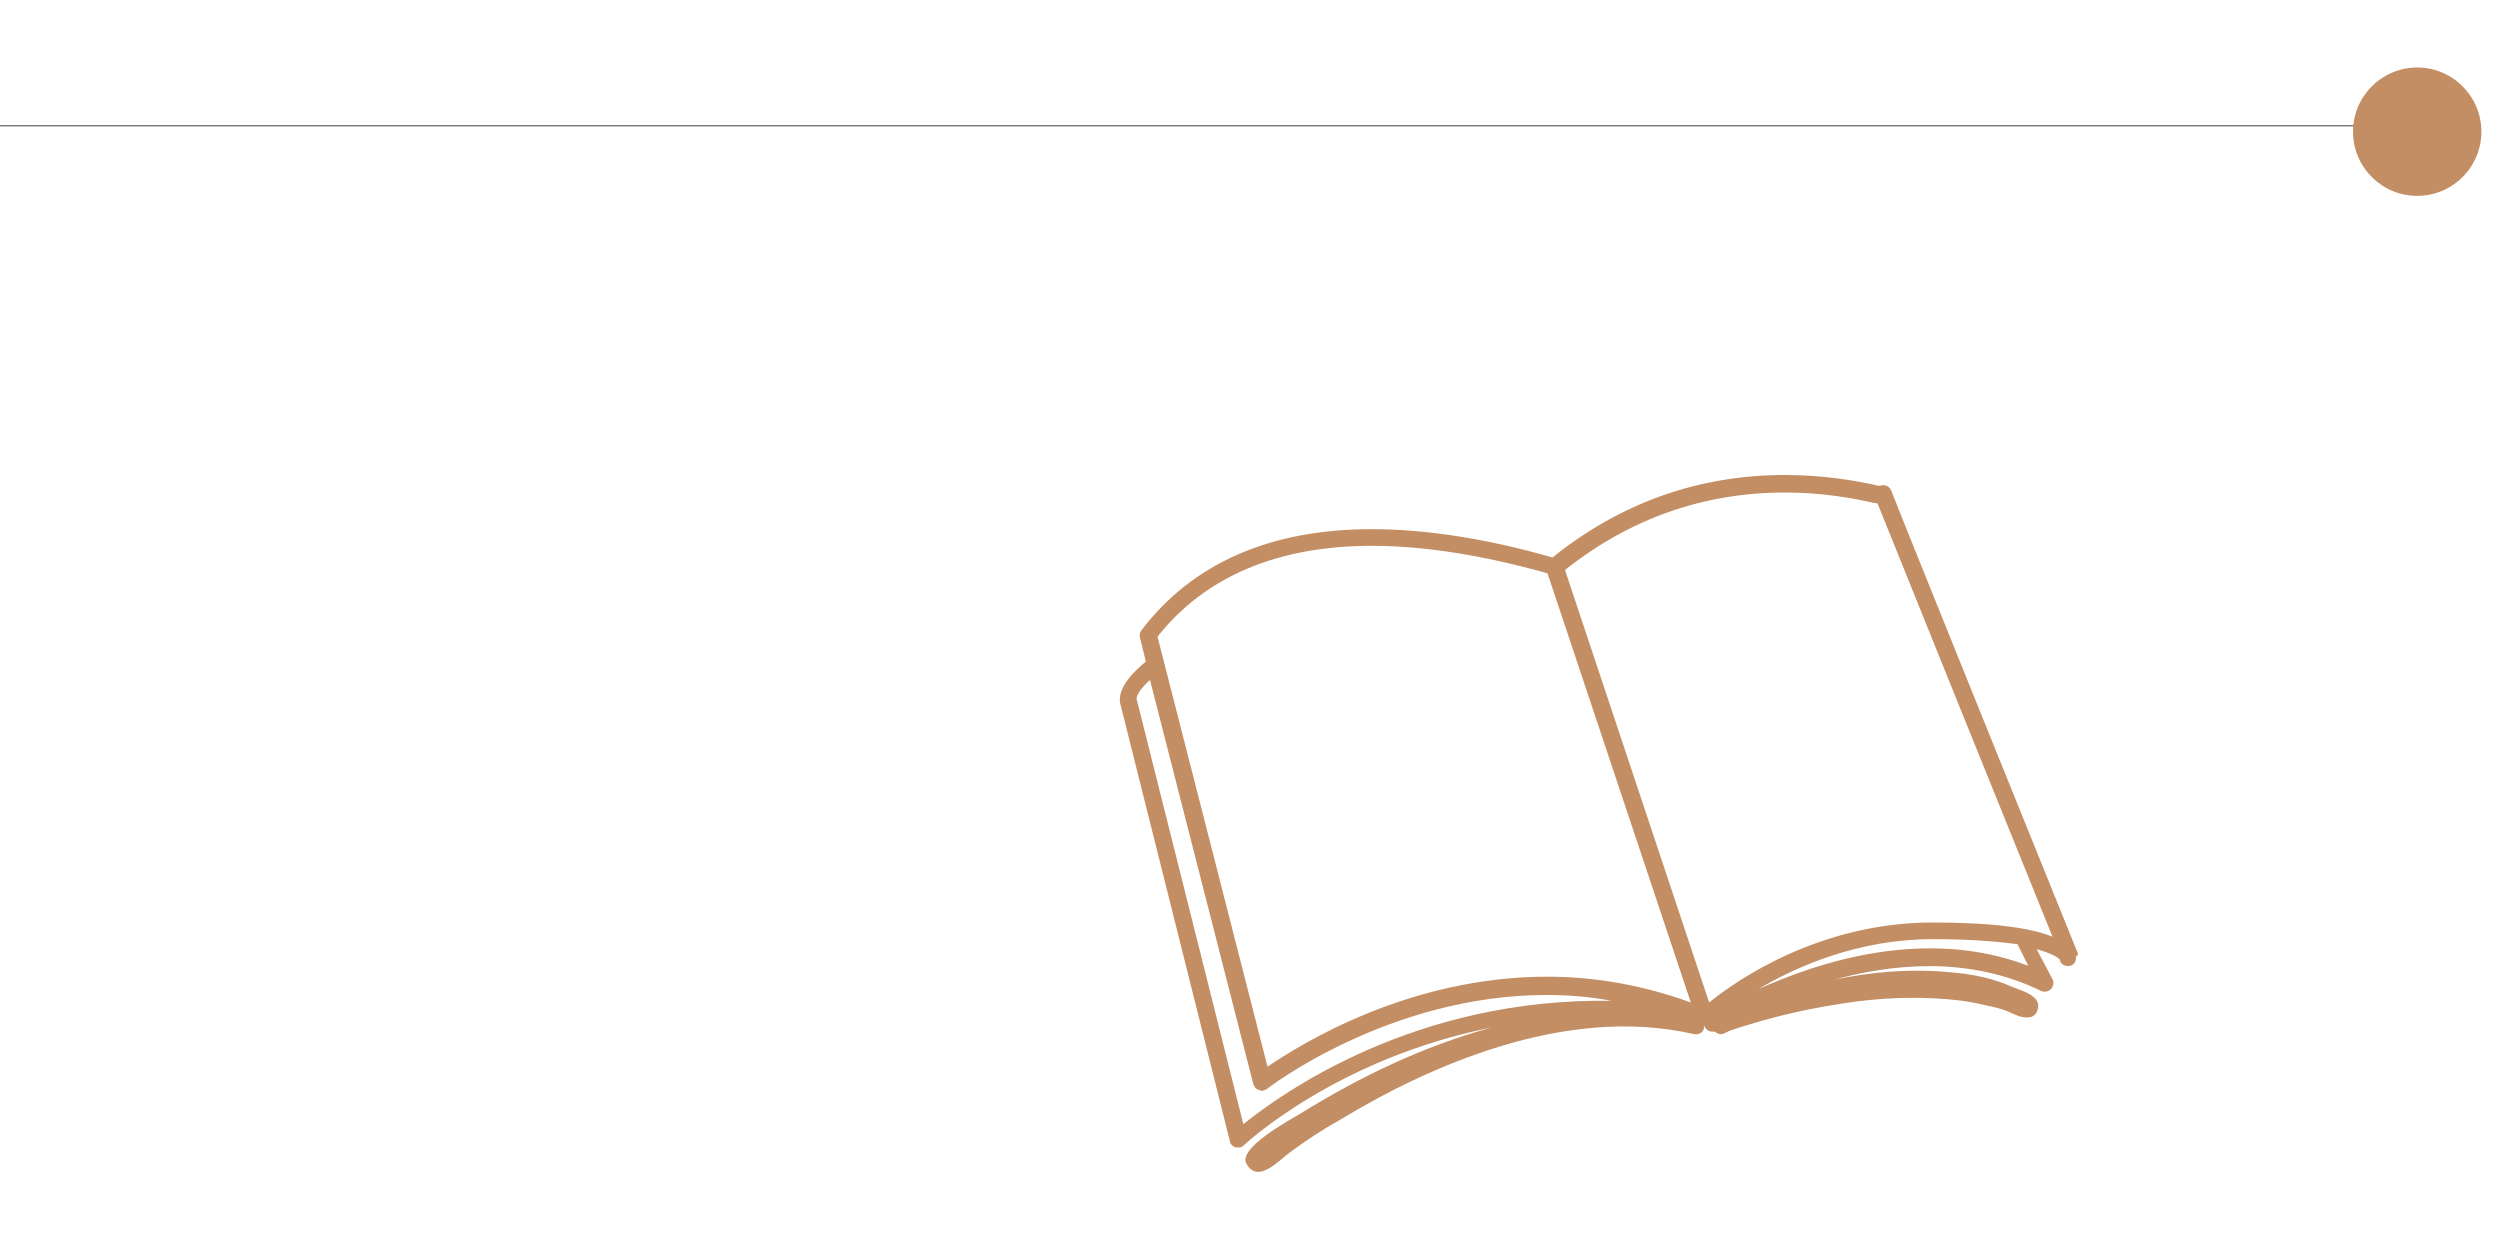 <?xml version="1.0" encoding="utf-8"?>
<!-- Generator: Adobe Illustrator 23.0.3, SVG Export Plug-In . SVG Version: 6.00 Build 0)  -->
<svg version="1.1" id="レイヤー_1" xmlns="http://www.w3.org/2000/svg" xmlns:xlink="http://www.w3.org/1999/xlink" x="0px"
	 y="0px" viewBox="0 0 300 150" style="enable-background:new 0 0 300 150;" xml:space="preserve">
<style type="text/css">
	.st0{fill:#FFFFFF;stroke:#231815;stroke-width:0.1;stroke-miterlimit:10;}
	.st1{fill:#C38E64;}
</style>
<title>logo</title>
<line class="st0" x1="0" y1="15.1" x2="286.6" y2="15.1"/>
<path class="st1" d="M249.3,114.3c-1.1-2.7-21.4-52.9-22.3-55.3c0-0.1,0-0.1-0.1-0.2c-0.2-0.5-0.8-0.7-1.3-0.5c-0.3,0-0.7-0.1-1-0.2
	c-2-0.4-5.7-1.1-10.4-1.1c-10.3,0-19.7,3.3-27.9,9.9c-8-2.3-15.3-3.4-21.7-3.4c-12.2,0-21.5,4.1-27.6,12.1c-0.2,0.2-0.3,0.6-0.2,0.9
	l0.7,2.9c-1,0.8-3.4,2.9-3.1,4.9l13.2,52.7c0.1,0.4,0.4,0.6,0.7,0.7c0.1,0,0.2,0,0.3,0c0.3,0,0.5-0.1,0.7-0.3
	c0.1-0.1,11.1-10.4,29.7-14.1c-8.1,2.2-15.8,5.9-22.9,10.3c-1.3,0.8-7.7,4.2-6.5,6.1c1.4,2.4,3.9-0.5,5.3-1.5
	c1.8-1.3,3.7-2.6,5.7-3.7c6.1-3.7,12.5-6.8,19.3-8.9c7.5-2.3,15.6-3.3,23.4-1.5c0.6,0.1,1.1-0.2,1.2-0.8c0-0.1,0-0.2,0-0.3
	c0,0.1,0.1,0.2,0.1,0.3c0.2,0.3,0.5,0.5,0.9,0.5c0.1,0,0.2,0,0.3,0c0.2,0.2,0.5,0.3,0.7,0.3c0.1,0,0.3,0,0.4-0.1
	c1.2-0.6,2.6-0.9,3.8-1.3c3.1-0.9,6.2-1.6,9.3-2.1c4-0.7,8-1,12-0.8c2.1,0.1,4.1,0.3,6.1,0.8c1,0.2,2,0.4,2.9,0.8
	c0.7,0.3,1.4,0.7,2.2,0.7c0.6,0,1.1-0.2,1.3-0.9c0.6-1.7-1.9-2.3-3.1-2.8c-2.2-1-4.7-1.5-7.1-1.7c-4.8-0.5-9.7-0.1-14.4,0.9
	c-0.1,0-0.2,0-0.3,0.1c7.4-2.1,16.7-3,25.3,1.2c0.4,0.2,0.9,0.1,1.2-0.2c0.3-0.3,0.4-0.8,0.2-1.2l-1.9-3.6c2.1,0.6,2.7,1.1,2.8,1.3
	l0,0.1c0.2,0.5,0.7,0.7,1.2,0.6c0.5-0.1,0.8-0.6,0.7-1.1C249.4,114.6,249.4,114.5,249.3,114.3z M164.6,65.5c6.2,0,13.3,1.1,21.1,3.3
	l17.2,51.5c-5.5-2-11.3-3.1-17.2-3.1c-16.7,0-29.6,8.1-33.6,10.8l-13.2-51.6C144.6,69.2,153.3,65.5,164.6,65.5z M149.2,134.9
	l-12.8-51c-0.1-0.5,0.7-1.5,1.6-2.3l12.4,48.5c0.1,0.3,0.3,0.6,0.7,0.7c0.1,0,0.2,0.1,0.3,0.1c0.2,0,0.4-0.1,0.6-0.2
	c0.1-0.1,14.6-11.3,33.6-11.3c2.6,0,5.2,0.2,7.8,0.7C169.8,119.7,153.8,131.2,149.2,134.9z M243.4,115.9
	c-12.3-4.7-25.1-0.5-32.4,2.8c4.7-2.8,12.1-6,20.9-6c4.7,0,7.9,0.3,10.2,0.6L243.4,115.9z M231.9,110.7c-13.5,0-23.5,6.9-26.8,9.6
	l-17.3-51.9c7.8-6.2,16.7-9.3,26.4-9.3c4.5,0,8.1,0.7,10,1.1c0.5,0.1,0.8,0.2,1.1,0.2c2.2,5.5,16.5,40.9,21,52
	C243.8,111.4,239.5,110.7,231.9,110.7z"/>
<ellipse transform="matrix(1 -2.082073e-02 2.082073e-02 1 -0.265 6.041)" class="st1" cx="290" cy="15.8" rx="7.7" ry="7.7"/>
</svg>
